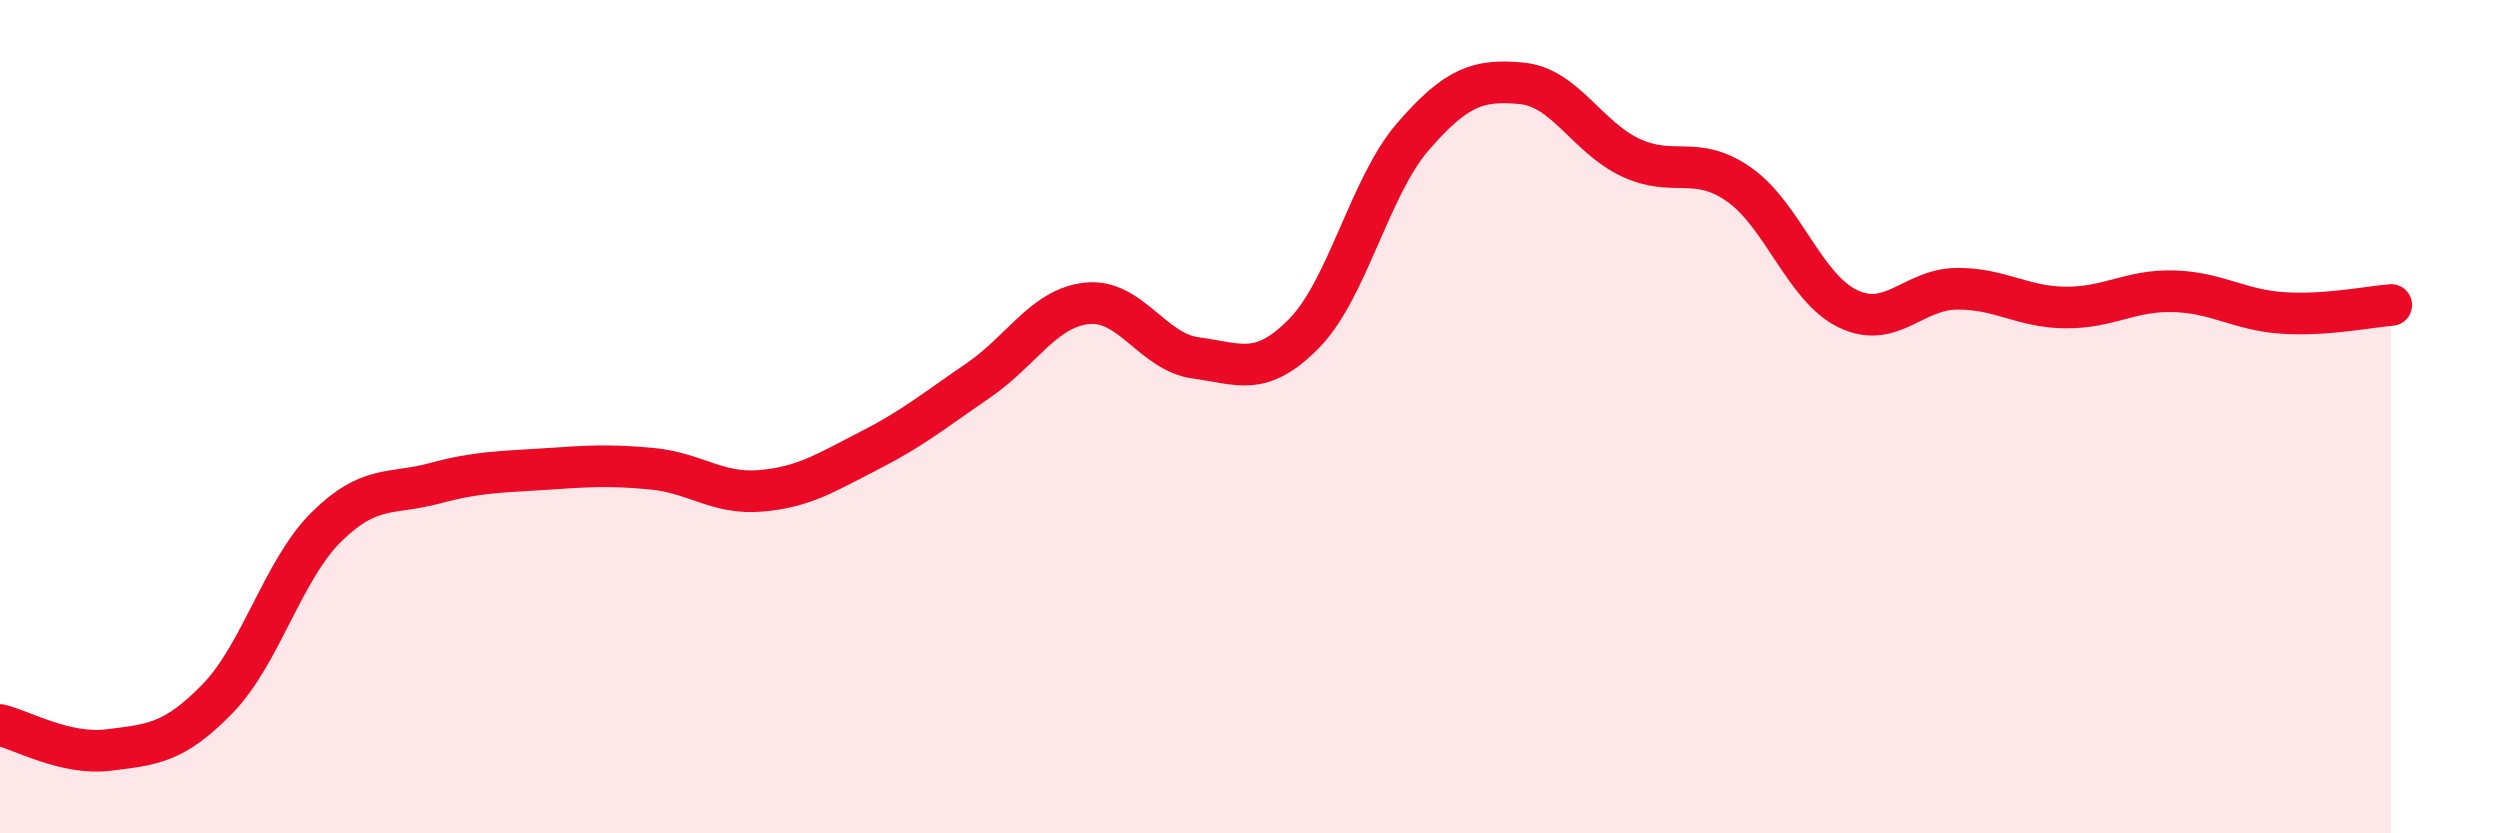 
    <svg width="60" height="20" viewBox="0 0 60 20" xmlns="http://www.w3.org/2000/svg">
      <path
        d="M 0,17.4 C 0.52,17.52 1.57,18.13 2.61,18 C 3.65,17.87 4.18,17.84 5.22,16.77 C 6.26,15.7 6.79,13.68 7.83,12.65 C 8.87,11.62 9.39,11.88 10.43,11.6 C 11.47,11.32 12,11.33 13.04,11.26 C 14.08,11.19 14.61,11.15 15.65,11.25 C 16.69,11.35 17.22,11.87 18.26,11.78 C 19.3,11.69 19.83,11.34 20.87,10.81 C 21.91,10.28 22.44,9.84 23.48,9.13 C 24.52,8.42 25.05,7.39 26.09,7.28 C 27.13,7.17 27.66,8.45 28.7,8.59 C 29.74,8.73 30.26,9.06 31.3,8 C 32.34,6.94 32.87,4.48 33.91,3.28 C 34.95,2.08 35.48,1.9 36.52,2 C 37.56,2.1 38.09,3.29 39.13,3.78 C 40.17,4.27 40.7,3.7 41.74,4.43 C 42.78,5.16 43.31,6.91 44.35,7.41 C 45.39,7.91 45.92,6.94 46.96,6.93 C 48,6.92 48.53,7.37 49.57,7.38 C 50.61,7.39 51.13,6.96 52.17,6.99 C 53.21,7.02 53.74,7.44 54.78,7.51 C 55.82,7.58 56.87,7.36 57.39,7.32L57.39 20L0 20Z"
        fill="#EB0A25"
        opacity="0.1"
        stroke-linecap="round"
        stroke-linejoin="round"
      />
      <path
        d="M 0,17.4 C 0.52,17.52 1.57,18.13 2.61,18 C 3.65,17.87 4.18,17.84 5.22,16.77 C 6.26,15.7 6.79,13.68 7.83,12.65 C 8.87,11.62 9.39,11.88 10.43,11.6 C 11.47,11.32 12,11.33 13.04,11.26 C 14.08,11.19 14.61,11.15 15.65,11.25 C 16.69,11.35 17.22,11.87 18.26,11.78 C 19.3,11.69 19.83,11.34 20.87,10.81 C 21.91,10.28 22.44,9.84 23.48,9.13 C 24.52,8.42 25.05,7.39 26.09,7.28 C 27.13,7.17 27.66,8.45 28.7,8.59 C 29.74,8.73 30.26,9.06 31.3,8 C 32.34,6.94 32.87,4.48 33.91,3.28 C 34.95,2.08 35.48,1.9 36.52,2 C 37.56,2.1 38.09,3.29 39.13,3.78 C 40.17,4.27 40.7,3.7 41.74,4.43 C 42.78,5.16 43.31,6.91 44.35,7.41 C 45.39,7.91 45.92,6.94 46.96,6.93 C 48,6.92 48.53,7.37 49.57,7.38 C 50.61,7.39 51.13,6.96 52.17,6.99 C 53.21,7.02 53.74,7.44 54.78,7.51 C 55.82,7.58 56.87,7.36 57.39,7.32"
        stroke="#EB0A25"
        stroke-width="1"
        fill="none"
        stroke-linecap="round"
        stroke-linejoin="round"
      />
    </svg>
  